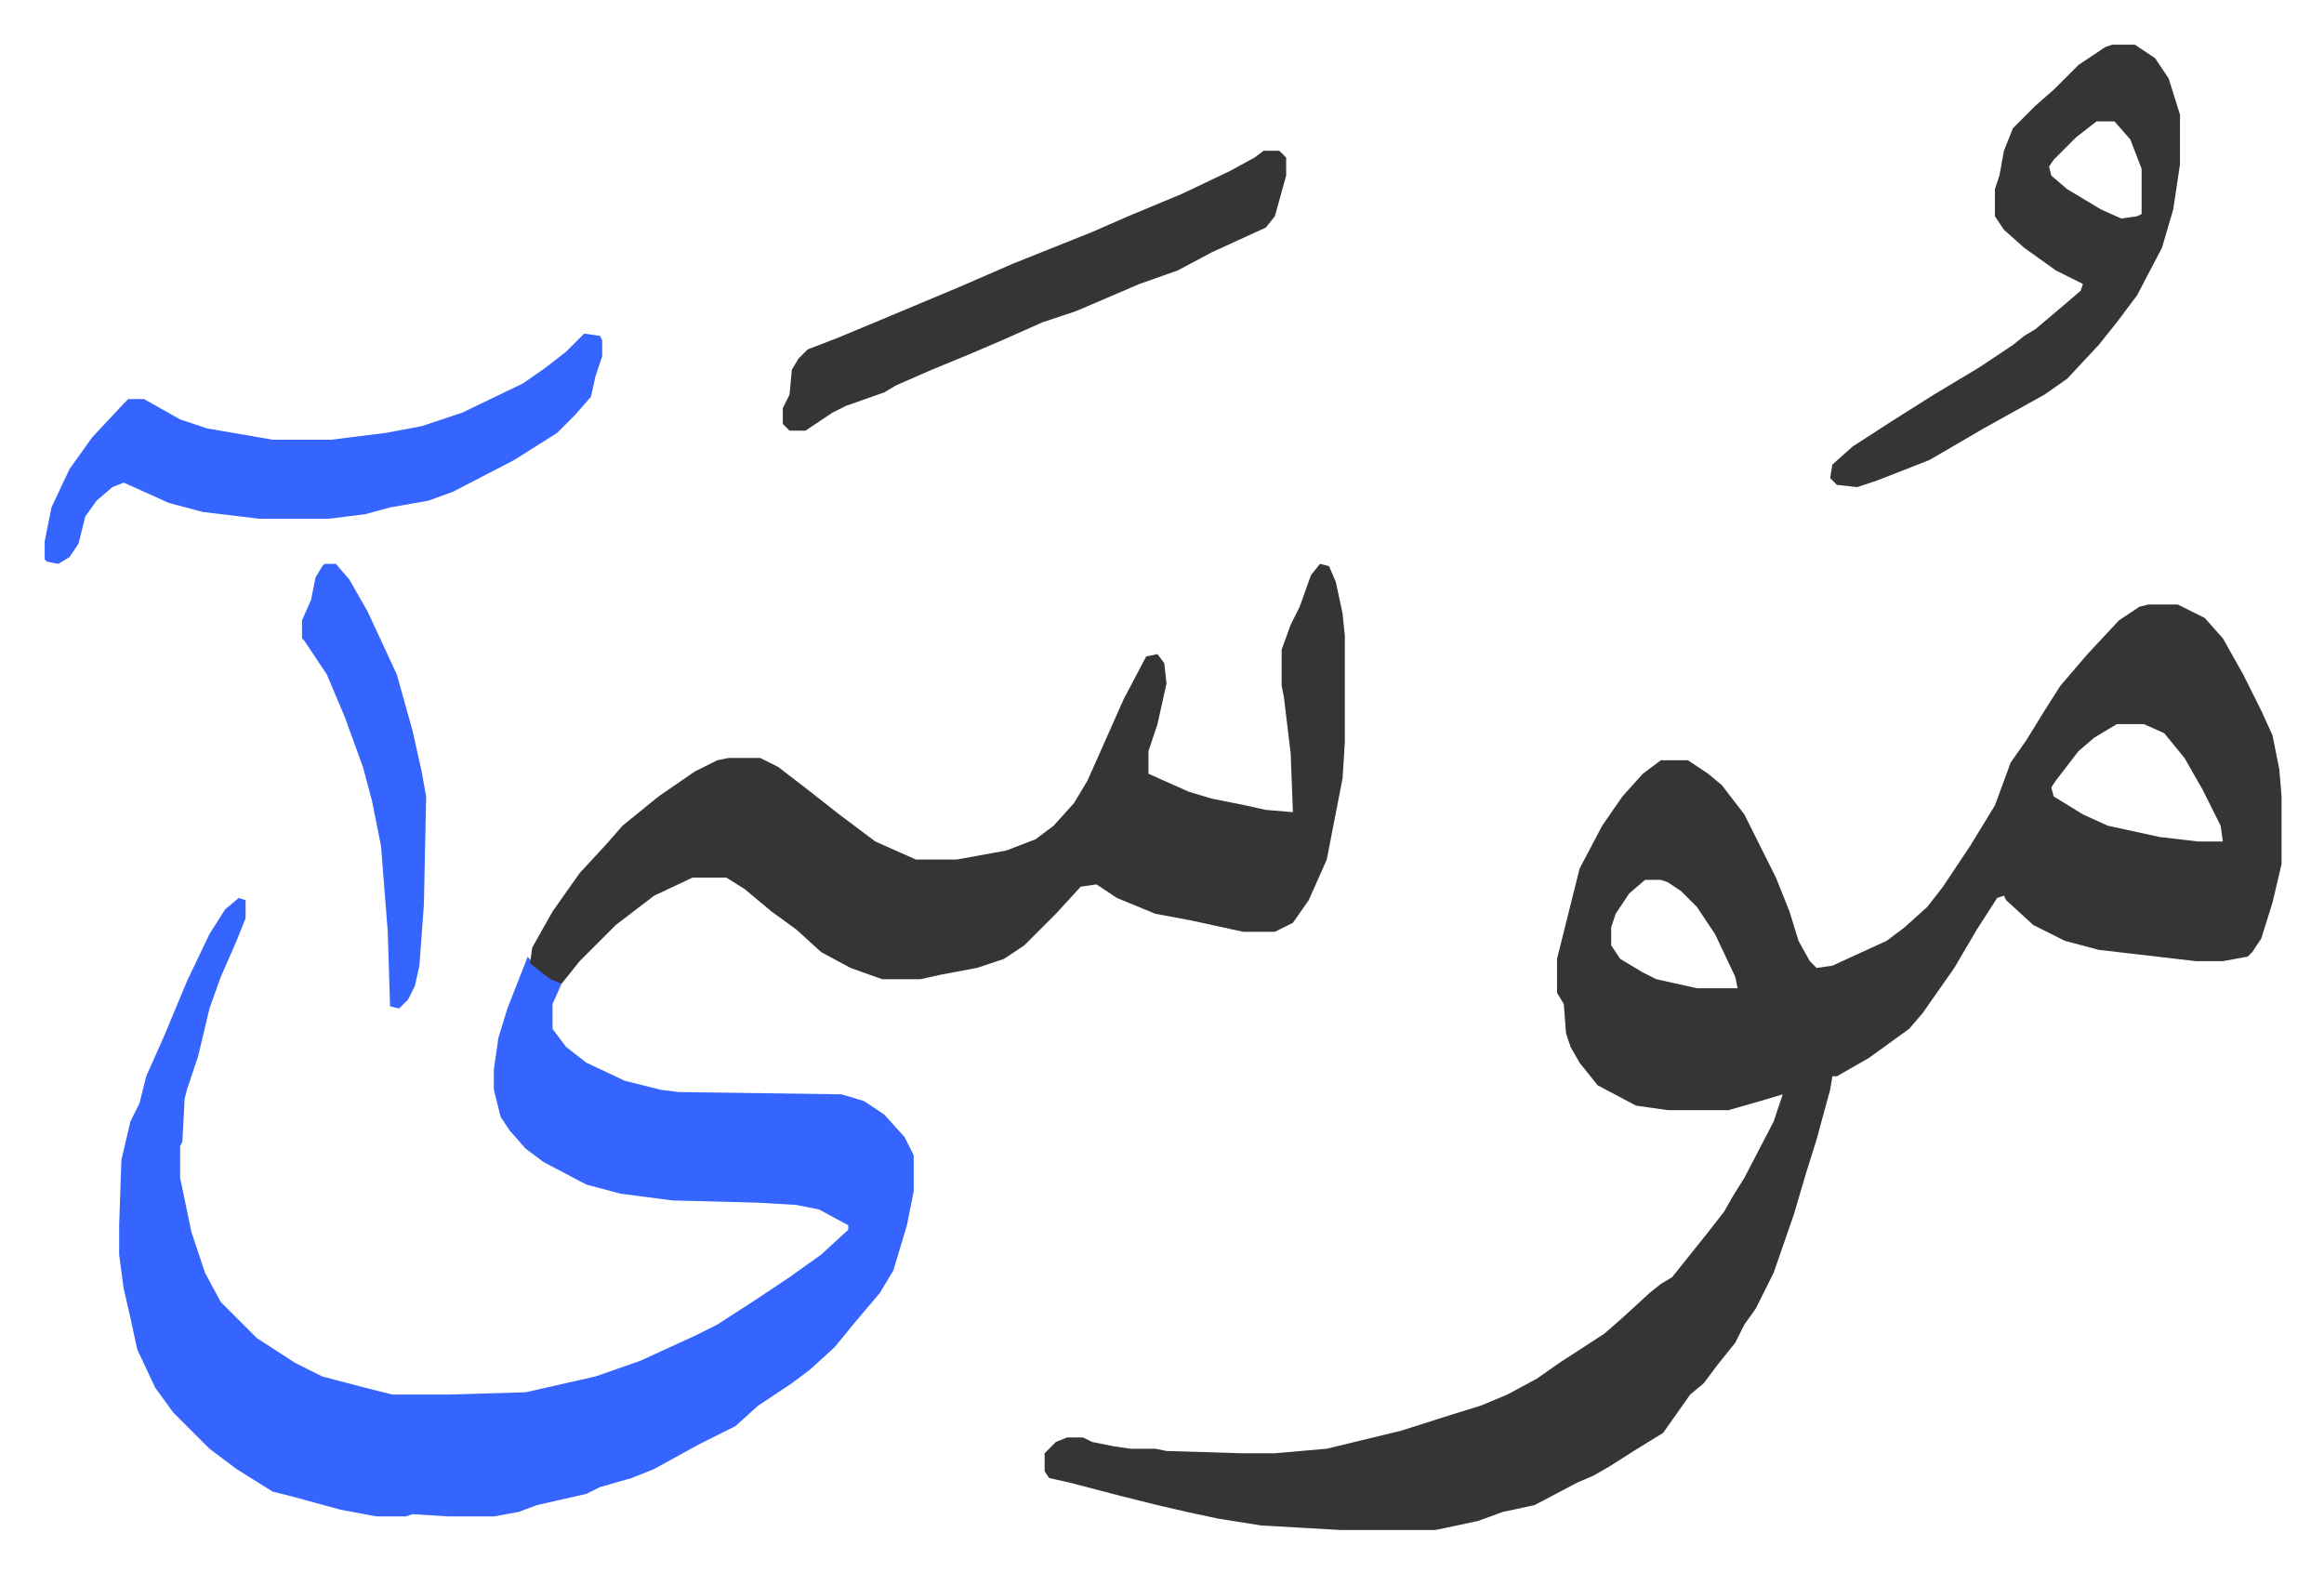 <svg xmlns="http://www.w3.org/2000/svg" role="img" viewBox="-19.80 447.20 1029.60 696.60"><path fill="#353535" id="rule_normal" d="M932 715h13l12 6 8 9 9 16 8 16 5 11 3 15 1 12v30l-4 17-5 16-4 6-2 2-11 2h-12l-43-5-15-4-14-7-12-11-1-2-3 1-9 14-10 17-14 20-6 7-18 13-14 8h-2l-1 6-6 22-5 16-5 17-9 26-8 16-5 7-4 8-8 10-6 8-6 5-12 17-13 8-11 7-7 4-7 3-19 10-14 3-11 4-14 3-5 1h-42l-35-2-19-3-14-3-13-3-16-4-23-6-9-2-2-3v-8l5-5 5-2h7l4 2 10 2 7 1h11l5 1 33 1h15l23-2 33-8 22-7 13-4 12-5 13-7 10-7 20-13 8-7 12-11 5-4 5-3 8-10 8-10 7-9 4-7 5-8 13-25 4-12-10 3-14 4h-27l-14-2-17-9-8-10-4-7-2-6-1-13-3-5v-15l3-12 3-12 4-16 10-19 9-13 9-10 8-6h12l9 6 6 5 10 13 14 28 6 15 4 13 5 9 3 3 7-1 24-11 8-6 10-9 7-9 12-18 11-18 7-19 7-10 8-13 7-11 12-14 14-15 9-6zm-14 53l-10 6-7 6-10 13-2 3 1 4 13 8 11 5 23 5 17 2h11l-1-7-8-16-8-14-9-11-9-4zm-209 69l-7 6-6 9-2 6v8l4 6 10 6 6 3 18 4h18l-1-5-9-19-8-12-7-7-6-4-3-1z"/><path fill="#3564ff" id="rule_madd_obligatory_4_5_vowels" d="M86 845l3 1v8l-4 10-7 16-5 14-5 21-5 15-1 4-1 19-1 2v14l5 24 6 18 7 13 16 16 17 11 12 6 19 5 12 3h25l34-1 31-7 20-7 24-11 10-5 17-11 15-10 14-10 12-11v-2l-13-7-10-2-17-1-38-1-23-3-15-4-19-10-8-6-7-8-4-6-3-12v-9l2-14 4-13 9-23 4 5 11 7-4 9v11l6 8 9 7 17 8 16 4 8 1 72 1 10 3 9 6 9 10 4 8v16l-3 15-6 20-6 10-11 13-9 11-11 10-8 6-15 10-10 9-16 8-20 11-10 4-14 4-6 3-22 5-8 3-11 2h-20l-16-1-3 1h-13l-16-3-22-6-8-2-16-10-12-9-16-16-8-11-8-17-3-14-3-13-2-15v-13l1-29 4-17 4-8 3-12 8-18 10-24 10-21 7-11z"/><path fill="#353535" id="rule_normal" d="M565 697l4 1 3 7 3 14 1 10v47l-1 16-7 36-8 18-7 10-8 4h-14l-23-5-16-3-17-7-9-6-7 1-11 12-14 14-9 6-12 4-16 3-9 2h-17l-14-5-13-7-11-10-11-8-12-10-8-5h-15l-17 8-17 13-16 16-8 10-5-2-9-7 1-7 9-16 12-17 12-13 7-8 16-13 16-11 10-5 5-1h14l8 4 13 10 14 11 16 12 9 4 9 4h18l22-4 13-5 8-6 9-10 6-10 16-36 10-19 5-1 3 4 1 9-4 18-4 12v10l18 8 10 3 15 3 9 2 12 1-1-26-3-25-1-5v-16l4-11 4-8 5-14zm351-230h10l9 6 6 9 5 16v22l-3 20-5 17-11 21-9 12-8 10-14 15-10 7-27 15-24 14-23 9-9 3-9-1-3-3 1-6 9-8 17-11 19-12 20-12 15-10 5-4 5-3 13-11 7-6 1-3-12-6-14-10-9-8-4-6v-12l2-6 2-11 4-10 10-10 8-7 11-11 12-8zm-7 34l-9 7-10 10-2 3 1 4 7 6 15 9 9 4 7-1 2-1v-20l-5-13-7-8z"/><path fill="#3564ff" id="rule_madd_obligatory_4_5_vowels" d="M239 595l7 1 1 2v7l-3 9-2 9-7 8-8 8-19 12-27 14-11 4-17 3-11 3-16 2H95l-25-3-15-4-20-9-5 2-7 6-5 7-3 12-4 6-5 3-5-1-1-1v-8l3-15 8-17 10-14 14-15 2-2h7l16 9 12 4 29 5h26l24-3 16-3 18-6 27-13 10-7 9-7z"/><path fill="#353535" id="rule_normal" d="M540 514h7l3 3v8l-5 18-4 5-24 11-15 8-17 6-28 12-15 5-18 8-14 6-17 7-16 7-5 3-17 6-6 3-12 8h-7l-3-3v-7l3-6 1-11 3-5 4-4 13-5 24-10 31-13 23-10 35-14 16-7 24-10 21-10 11-6z"/><path fill="#3564ff" id="rule_madd_obligatory_4_5_vowels" d="M124 697h5l6 7 8 14 13 28 7 25 4 18 2 11-1 48-2 27-2 9-3 6-4 4-4-1-1-33-3-38-4-20-4-15-8-22-8-19-10-15-1-1v-8l4-9 2-10 3-5z"/></svg>
